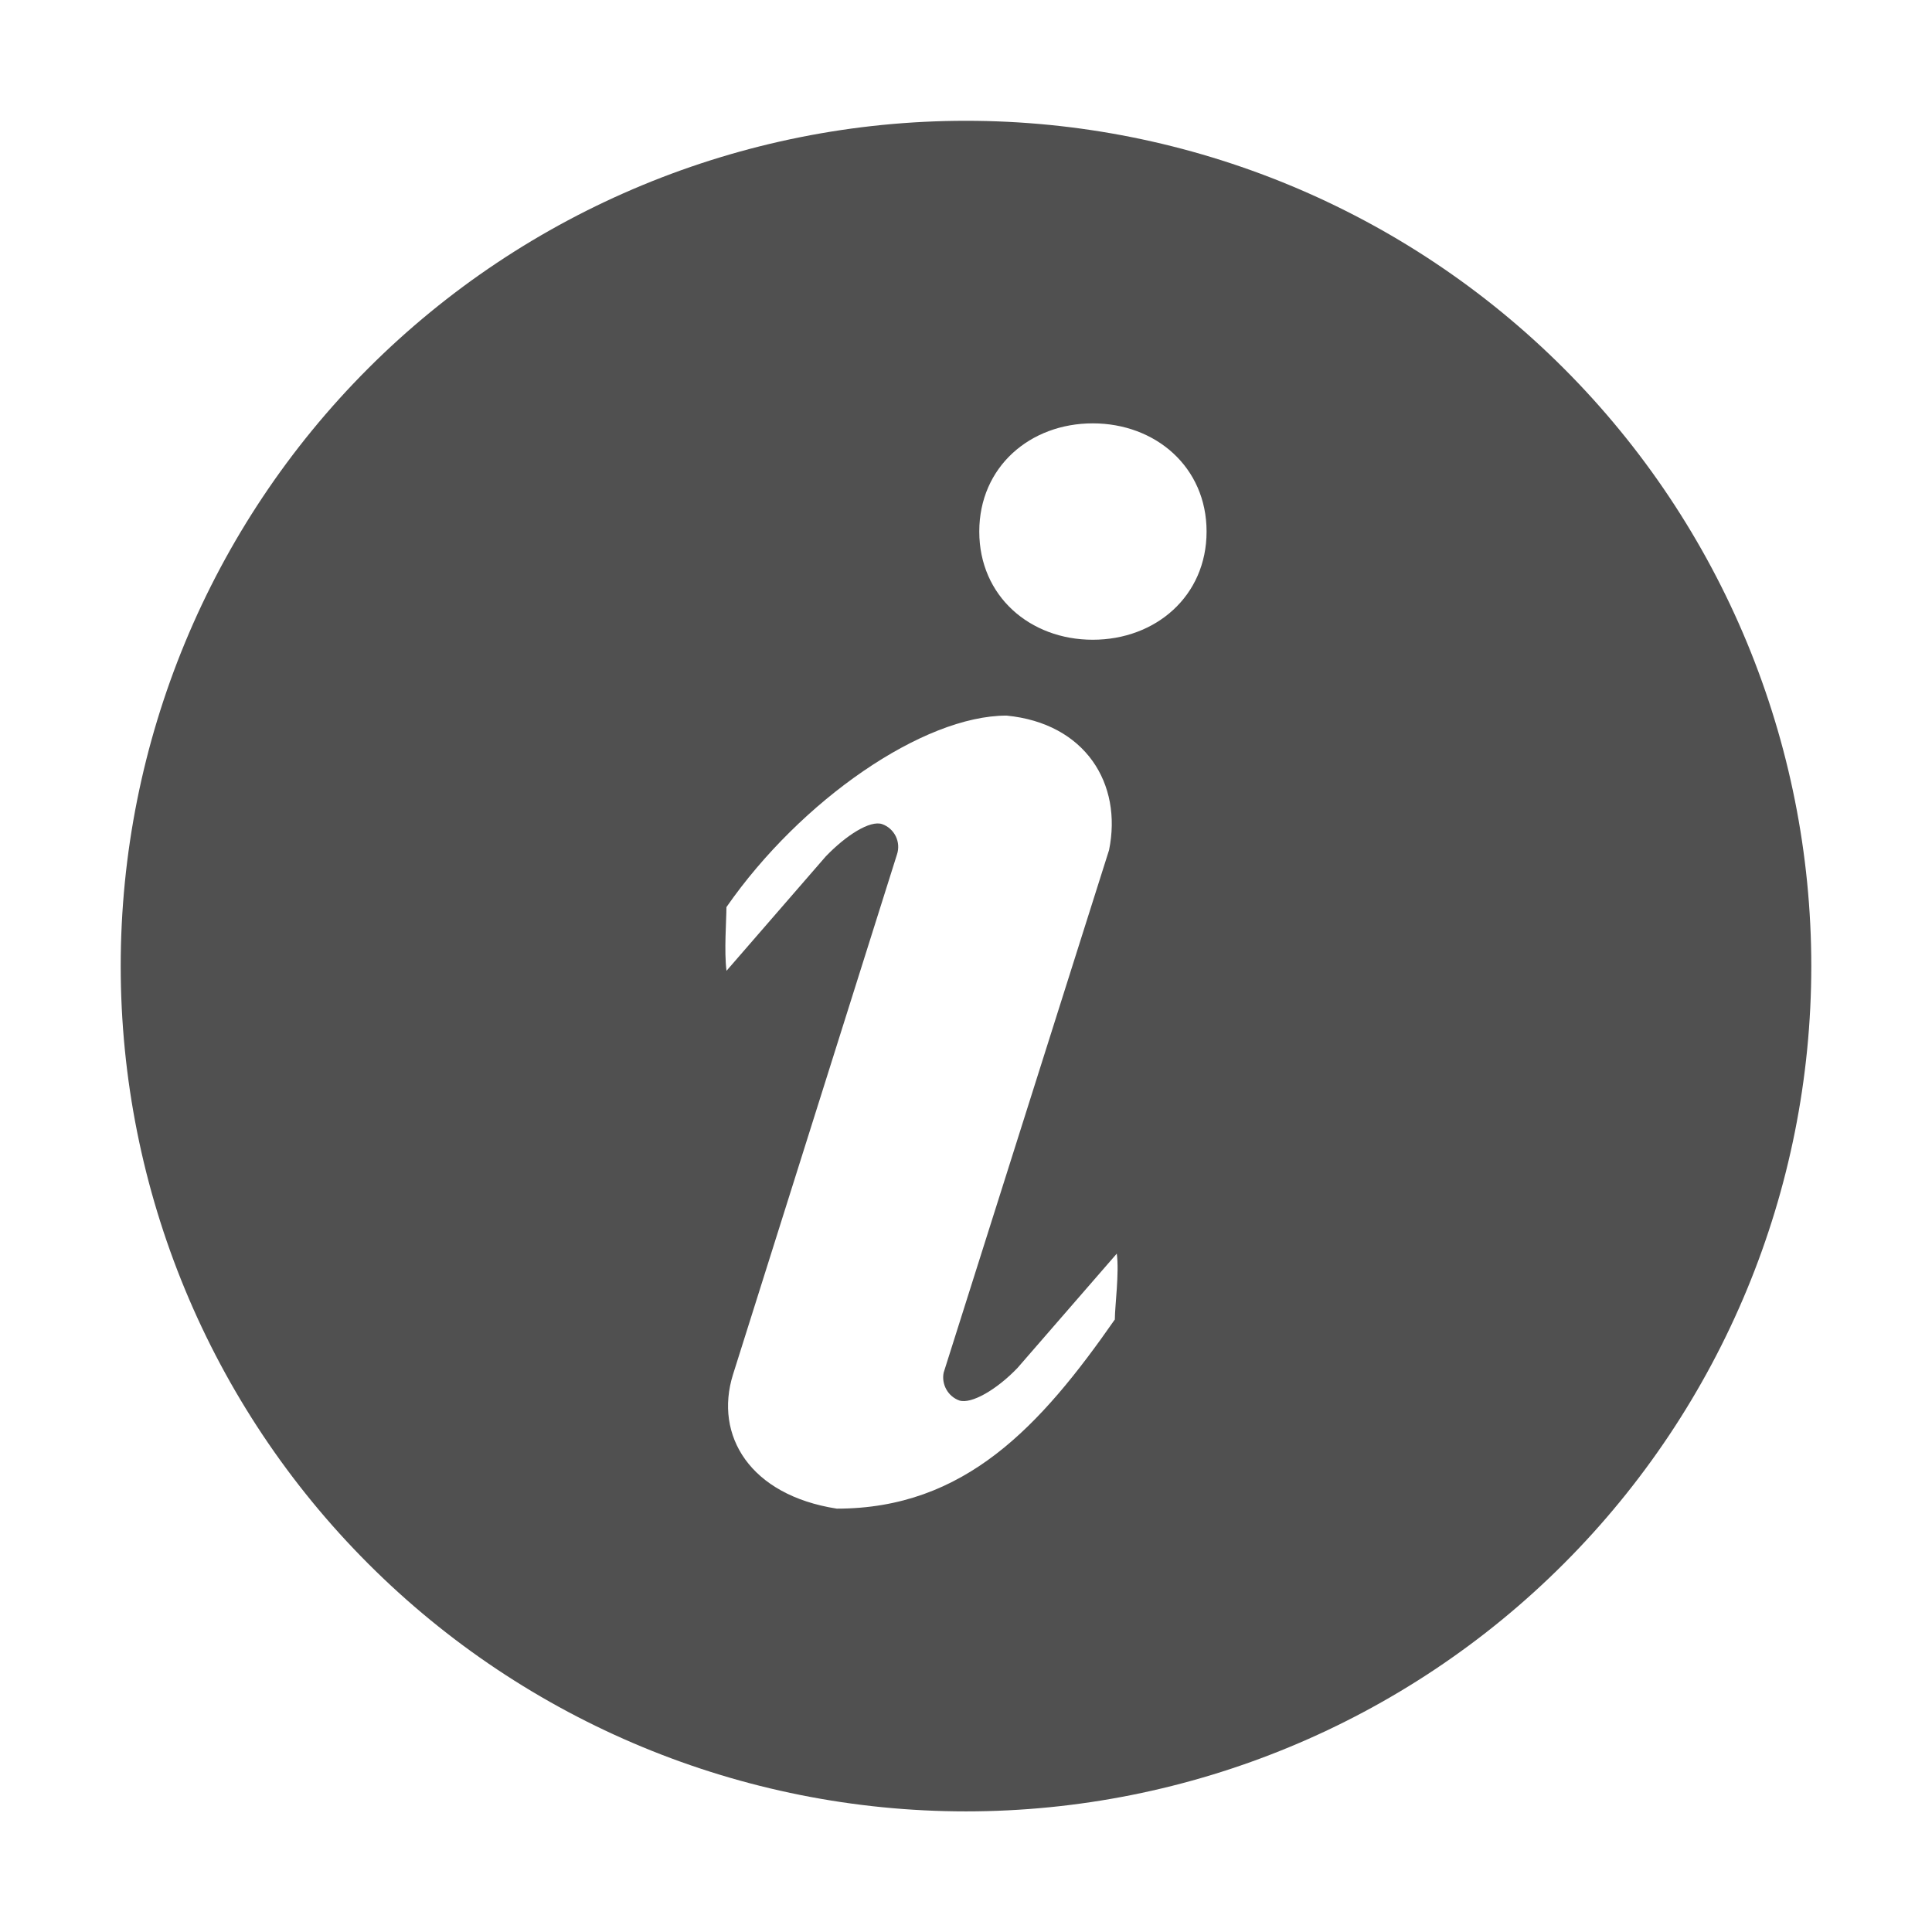 <svg width="23" height="23" viewBox="0 0 23 23" fill="none" xmlns="http://www.w3.org/2000/svg">
<path d="M11.5 1.438C14.169 1.438 16.729 2.498 18.616 4.385C20.503 6.272 21.563 8.832 21.563 11.501C21.563 14.17 20.503 16.729 18.616 18.616C16.729 20.504 14.169 21.564 11.5 21.564C8.831 21.564 6.271 20.504 4.384 18.616C2.497 16.729 1.437 14.17 1.437 11.501C1.437 8.832 2.497 6.272 4.384 4.385C6.271 2.498 8.831 1.438 11.5 1.438ZM13.009 7.616C13.757 7.616 14.364 7.097 14.364 6.328C14.364 5.559 13.755 5.04 13.009 5.04C12.262 5.04 11.658 5.559 11.658 6.328C11.658 7.097 12.262 7.616 13.009 7.616ZM13.272 15.705C13.272 15.551 13.326 15.151 13.295 14.924L12.114 16.284C11.869 16.541 11.563 16.72 11.419 16.672C11.354 16.648 11.3 16.602 11.266 16.541C11.232 16.48 11.22 16.41 11.234 16.341L13.203 10.12C13.364 9.331 12.922 8.611 11.983 8.519C10.992 8.519 9.535 9.523 8.648 10.799C8.648 10.951 8.619 11.33 8.649 11.557L9.83 10.196C10.074 9.942 10.359 9.762 10.502 9.811C10.573 9.836 10.631 9.889 10.664 9.956C10.697 10.024 10.702 10.102 10.678 10.173L8.726 16.364C8.5 17.089 8.927 17.799 9.962 17.96C11.486 17.96 12.386 16.98 13.274 15.705H13.272Z" fill="#505050"/>
</svg>
